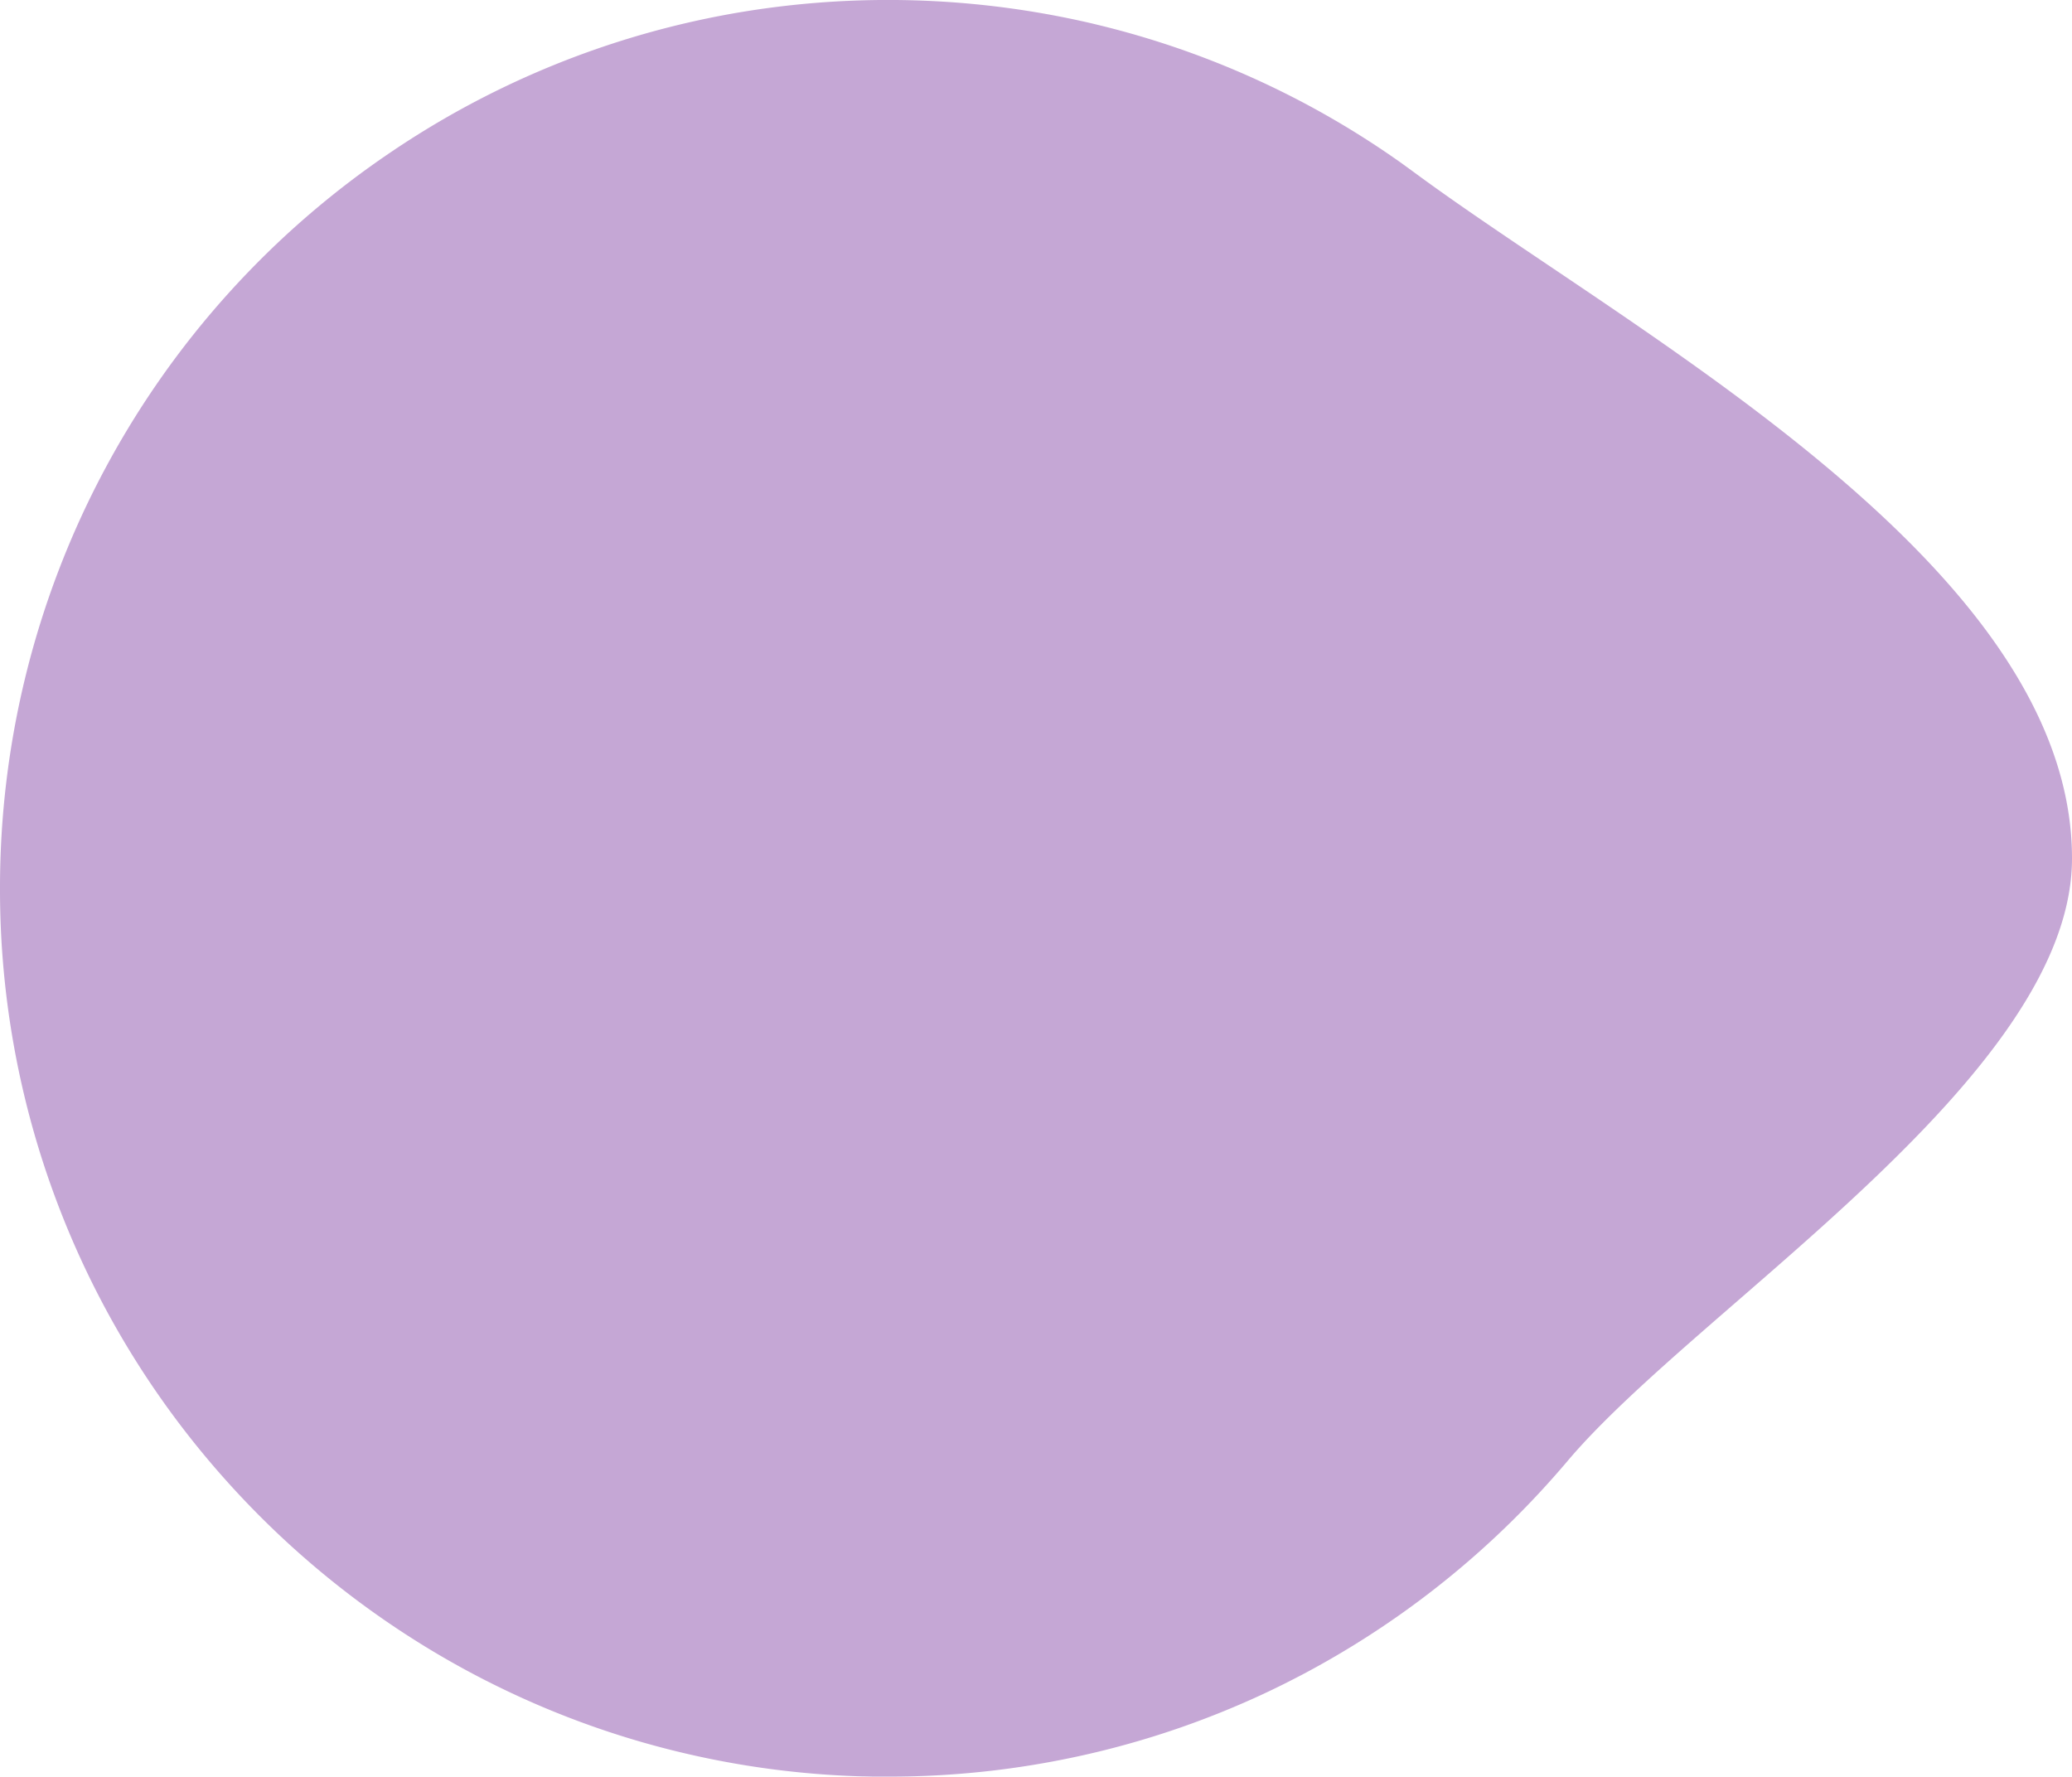<svg xmlns="http://www.w3.org/2000/svg" width="112.252" height="96.253" viewBox="0 0 112.252 96.253">
  <path id="パス_333" data-name="パス 333" d="M0,48.127A47.937,47.937,0,0,0,11.339,79.157c.266.316.538.628.814.938a48.39,48.39,0,0,0,11.239,9.324q1.444.867,2.951,1.634l.306.153c.122.062.245.122.368.182a47.653,47.653,0,0,0,7.913,3.034q.425.12.851.233a48.058,48.058,0,0,0,10.964,1.58c.193,0,.383.008.566.012.065,0,.128,0,.192,0,.208,0,.415,0,.623,0a48.17,48.17,0,0,0,11.58-1.4q.57-.14,1.134-.295a47.538,47.538,0,0,0,5.823-2q1.5-.624,2.944-1.347c.218-.11.436-.22.651-.333.092-.045.182-.093.271-.14a48.369,48.369,0,0,0,13.6-10.668c.266-.3.528-.6.786-.906,7.074-8.378,27.337-20.831,27.337-32.654,0-15.9-23.709-28.375-35.6-37.138-.273-.2-.548-.4-.826-.6l-.165-.115a47.752,47.752,0,0,0-16.17-7.3c-.33-.082-.659-.158-.993-.23a48.592,48.592,0,0,0-19.1-.335c-.331.062-.663.125-.992.193a47.84,47.84,0,0,0-16.17,6.566c-.11.07-.22.14-.33.213-.221.143-.443.29-.661.438A48.074,48.074,0,0,0,0,48.127Z" fill="#c5a7d5"/>
</svg>
